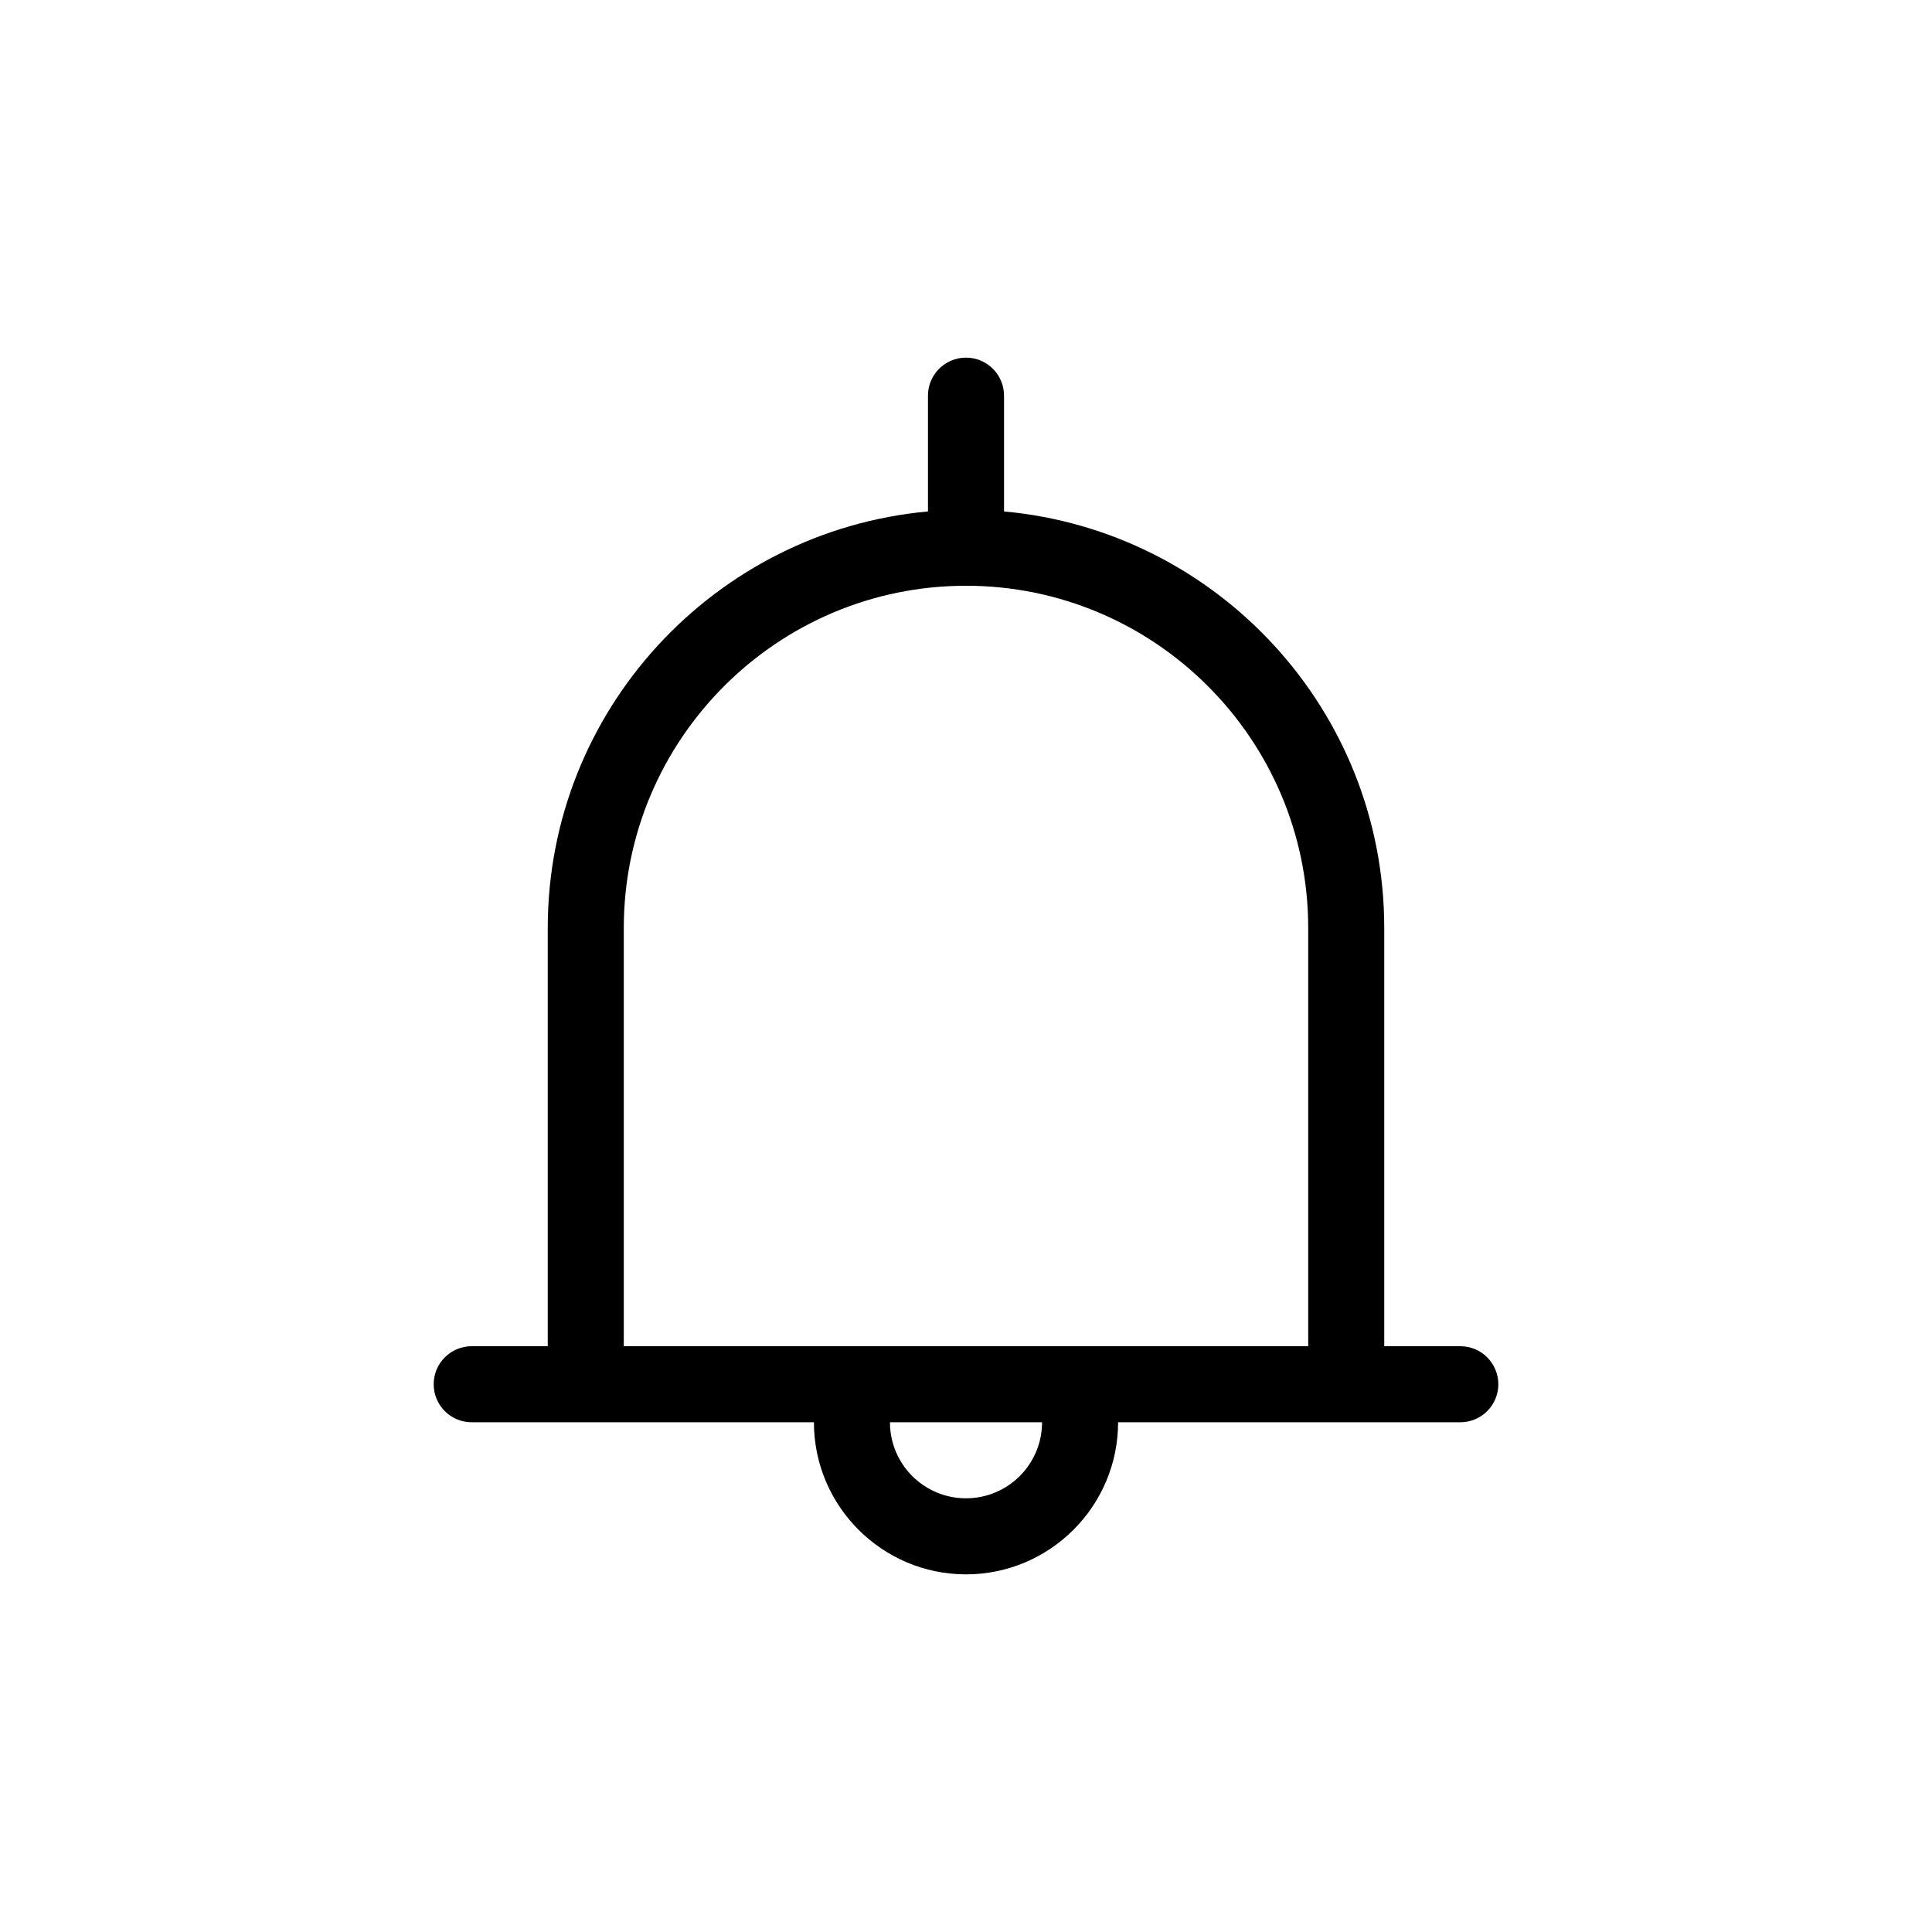 <?xml version="1.0" encoding="UTF-8"?>
<!-- Uploaded to: SVG Repo, www.svgrepo.com, Generator: SVG Repo Mixer Tools -->
<svg fill="#000000" width="800px" height="800px" version="1.1" viewBox="144 144 512 512" xmlns="http://www.w3.org/2000/svg">
 <path d="m530.99 500.76h-20.152v-110.84c0-57.738-44.336-105.25-100.76-110.38v-30.684c0-5.543-4.484-10.078-10.078-10.078s-10.078 4.535-10.078 10.078v30.684c-56.422 5.137-100.76 52.648-100.76 110.38v110.84h-20.152c-5.594 0-10.078 4.535-10.078 10.078 0 5.543 4.484 10.078 10.078 10.078h90.688c0 22.219 18.086 40.305 40.305 40.305s40.305-18.086 40.305-40.305h90.688c5.594 0 10.078-4.535 10.078-10.078-0.004-5.547-4.488-10.078-10.082-10.078zm-130.99 40.305c-11.133 0-20.152-9.02-20.152-20.152h40.305c0 11.133-9.02 20.152-20.152 20.152zm-90.688-40.305v-110.84c0-49.977 40.656-90.688 90.688-90.688 50.027 0 90.688 40.707 90.688 90.688v110.84z"/>
</svg>